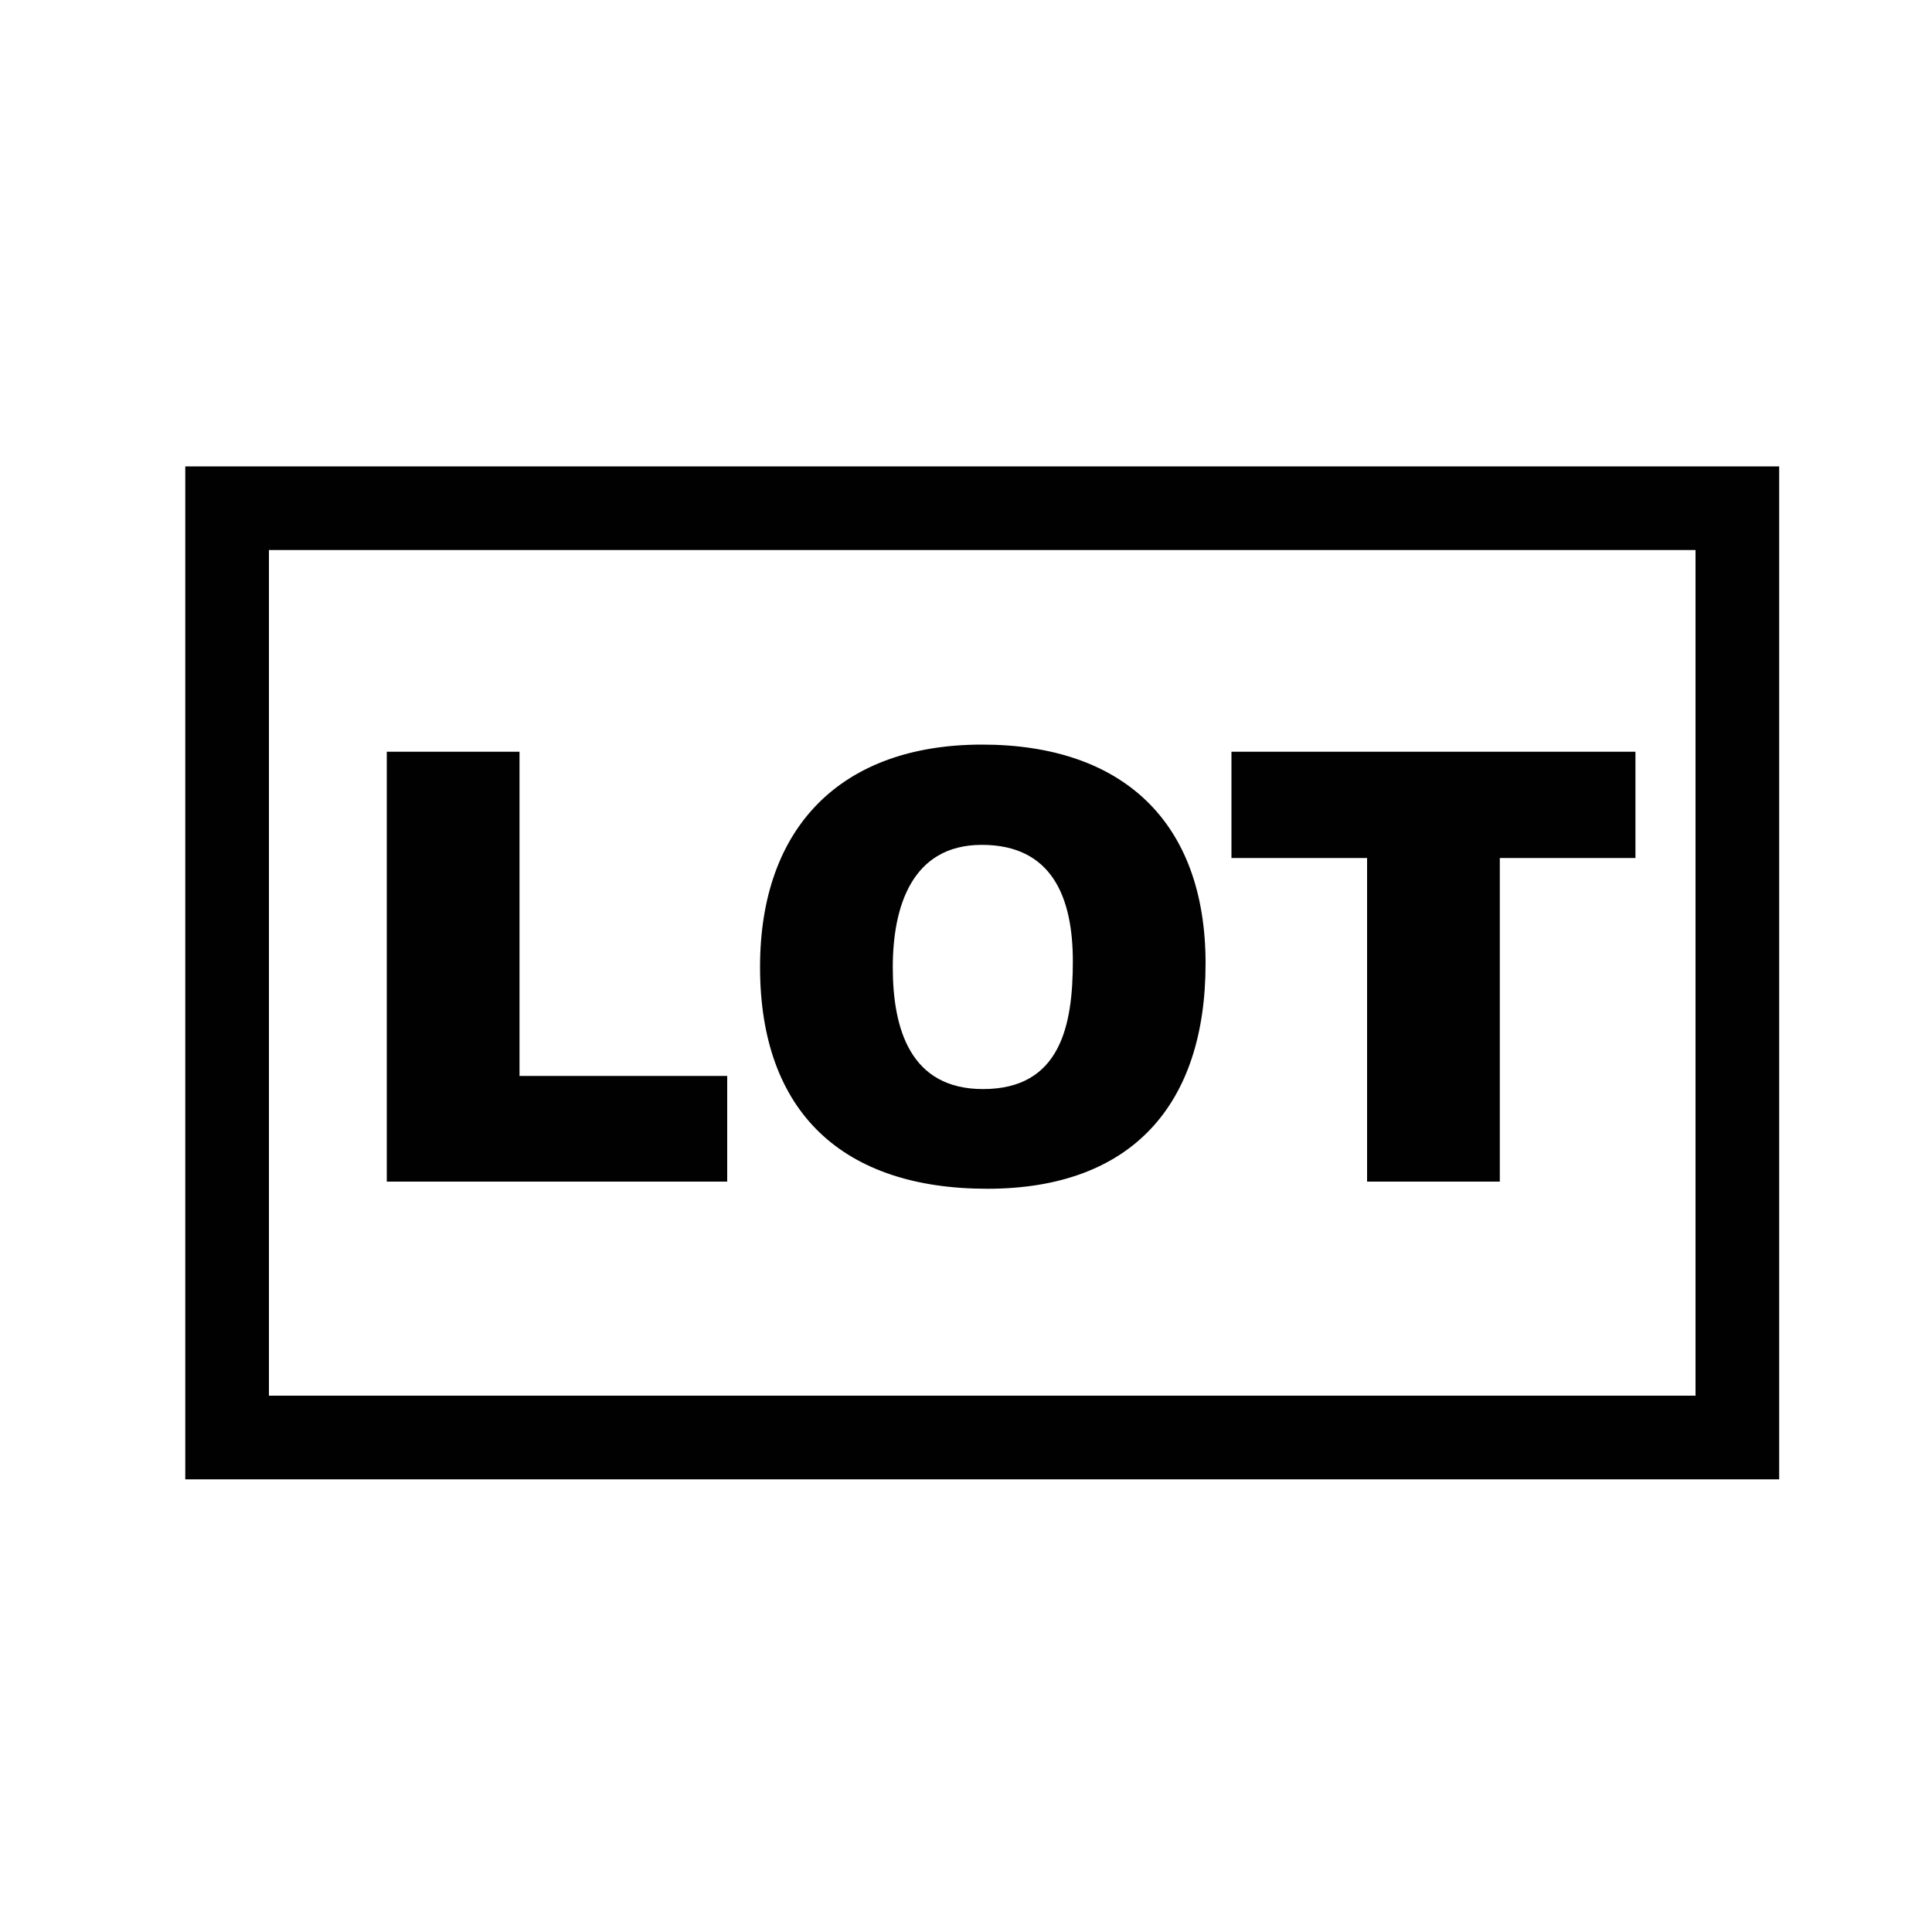 <?xml version="1.0" encoding="UTF-8"?>
<svg xmlns="http://www.w3.org/2000/svg" version="1.1" viewBox="0 0 100 100">
  <defs>
    <style>
      .cls-1 {
        fill: #010101;
      }
    </style>
  </defs>
  <!-- Generator: Adobe Illustrator 28.7.1, SVG Export Plug-In . SVG Version: 1.2.0 Build 142)  -->
  <g>
    <g id="Layer_1">
      <path id="Batch_code" class="cls-1" d="M20.02,38.91h6.87v16.78h10.75v5.47h-17.62v-22.25h0ZM92.09,24.14v52.43H9.59V24.14h82.5ZM87.76,28.47H13.92v43.77h73.84V28.47h0ZM39.34,50.05c0-7.26,4.22-11.51,11.49-11.51s11.57,3.99,11.57,11.33-3.85,11.66-11.3,11.66-11.76-3.93-11.76-11.48h0ZM46.21,50.06c0,3.2.91,6.31,4.67,6.31,4.01,0,4.65-3.29,4.65-6.61s-1.08-6.03-4.71-6.03-4.61,3.21-4.61,6.34h0ZM63.74,38.91h20.91v5.5h-7.02v16.75h-6.87v-16.75h-7.02v-5.5h0Z"/>
    </g>
  </g>
</svg>